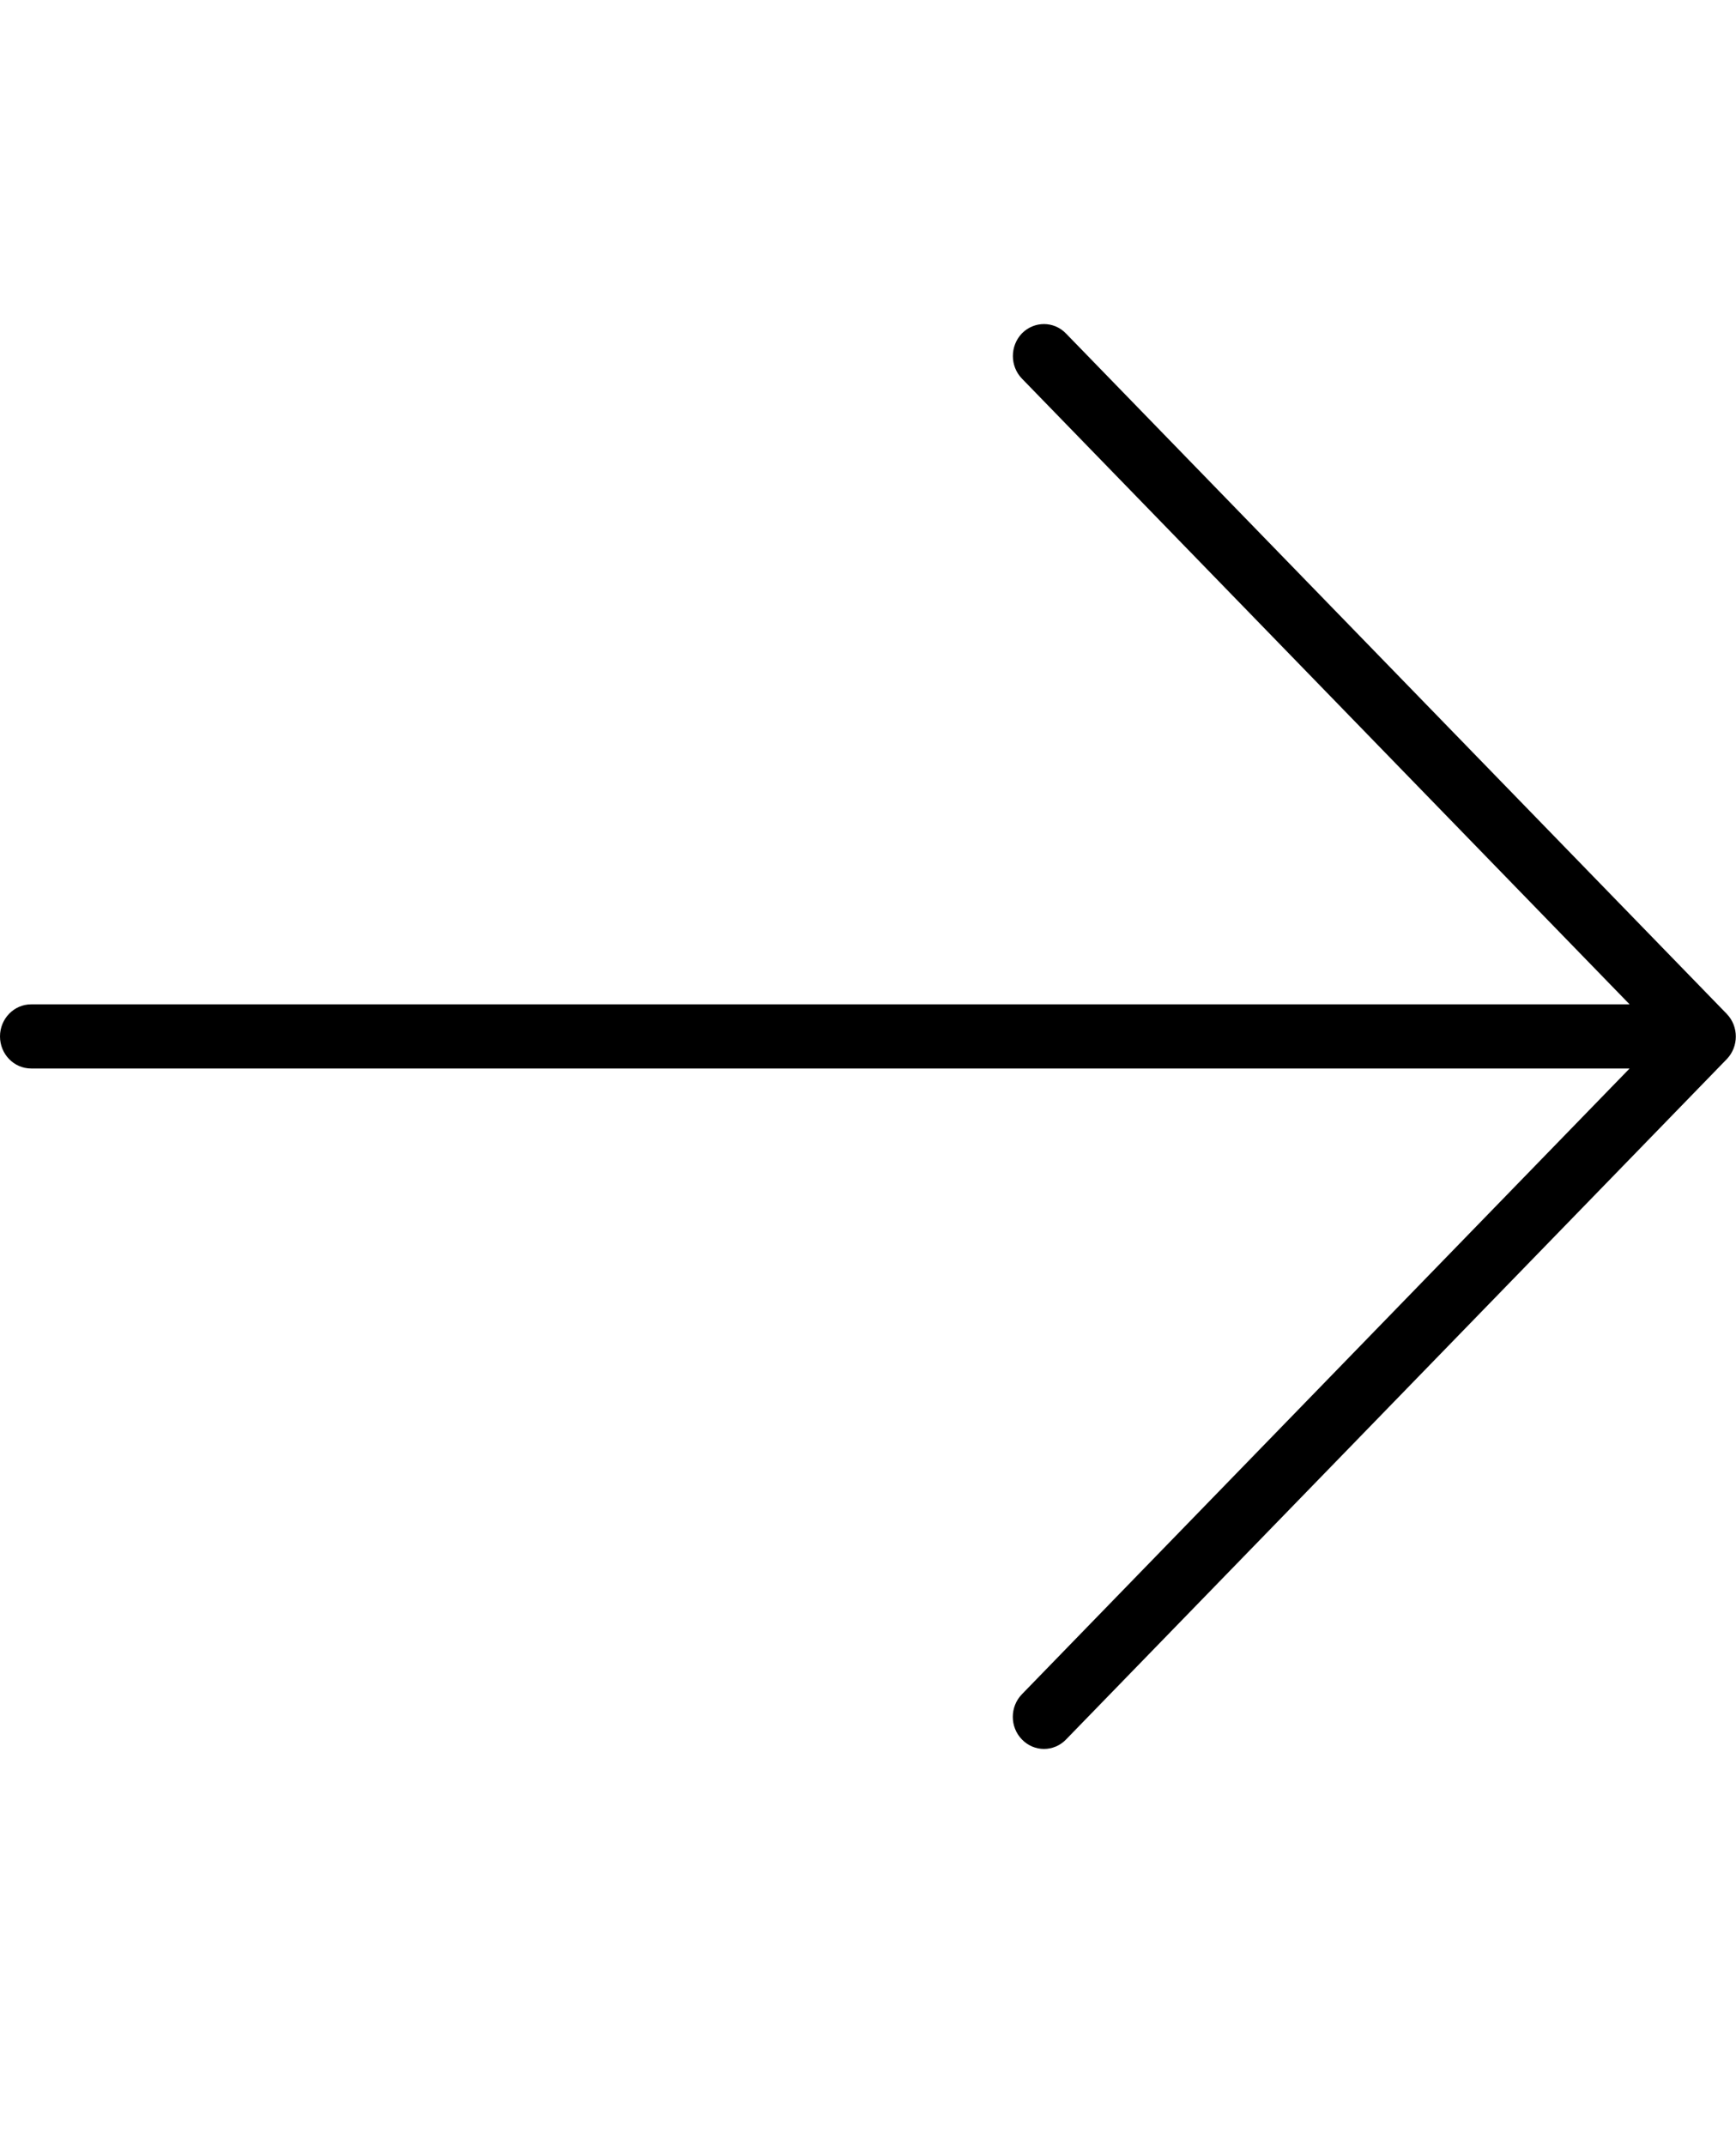 <svg width="17" height="21" viewBox="0 0 17 21" fill="none" xmlns="http://www.w3.org/2000/svg">
<path d="M10.439 3.265L16.909 9.925C17.028 10.048 17.028 10.246 16.909 10.369L10.439 17.029C10.32 17.152 10.127 17.152 10.008 17.029C9.888 16.907 9.888 16.708 10.008 16.585L15.958 10.46H0.305C0.137 10.46 0 10.32 0 10.146C0 9.973 0.137 9.832 0.305 9.832H15.958L10.008 3.707C9.889 3.585 9.889 3.386 10.008 3.263C10.128 3.142 10.321 3.142 10.439 3.265Z" fill="black"/>
</svg>
